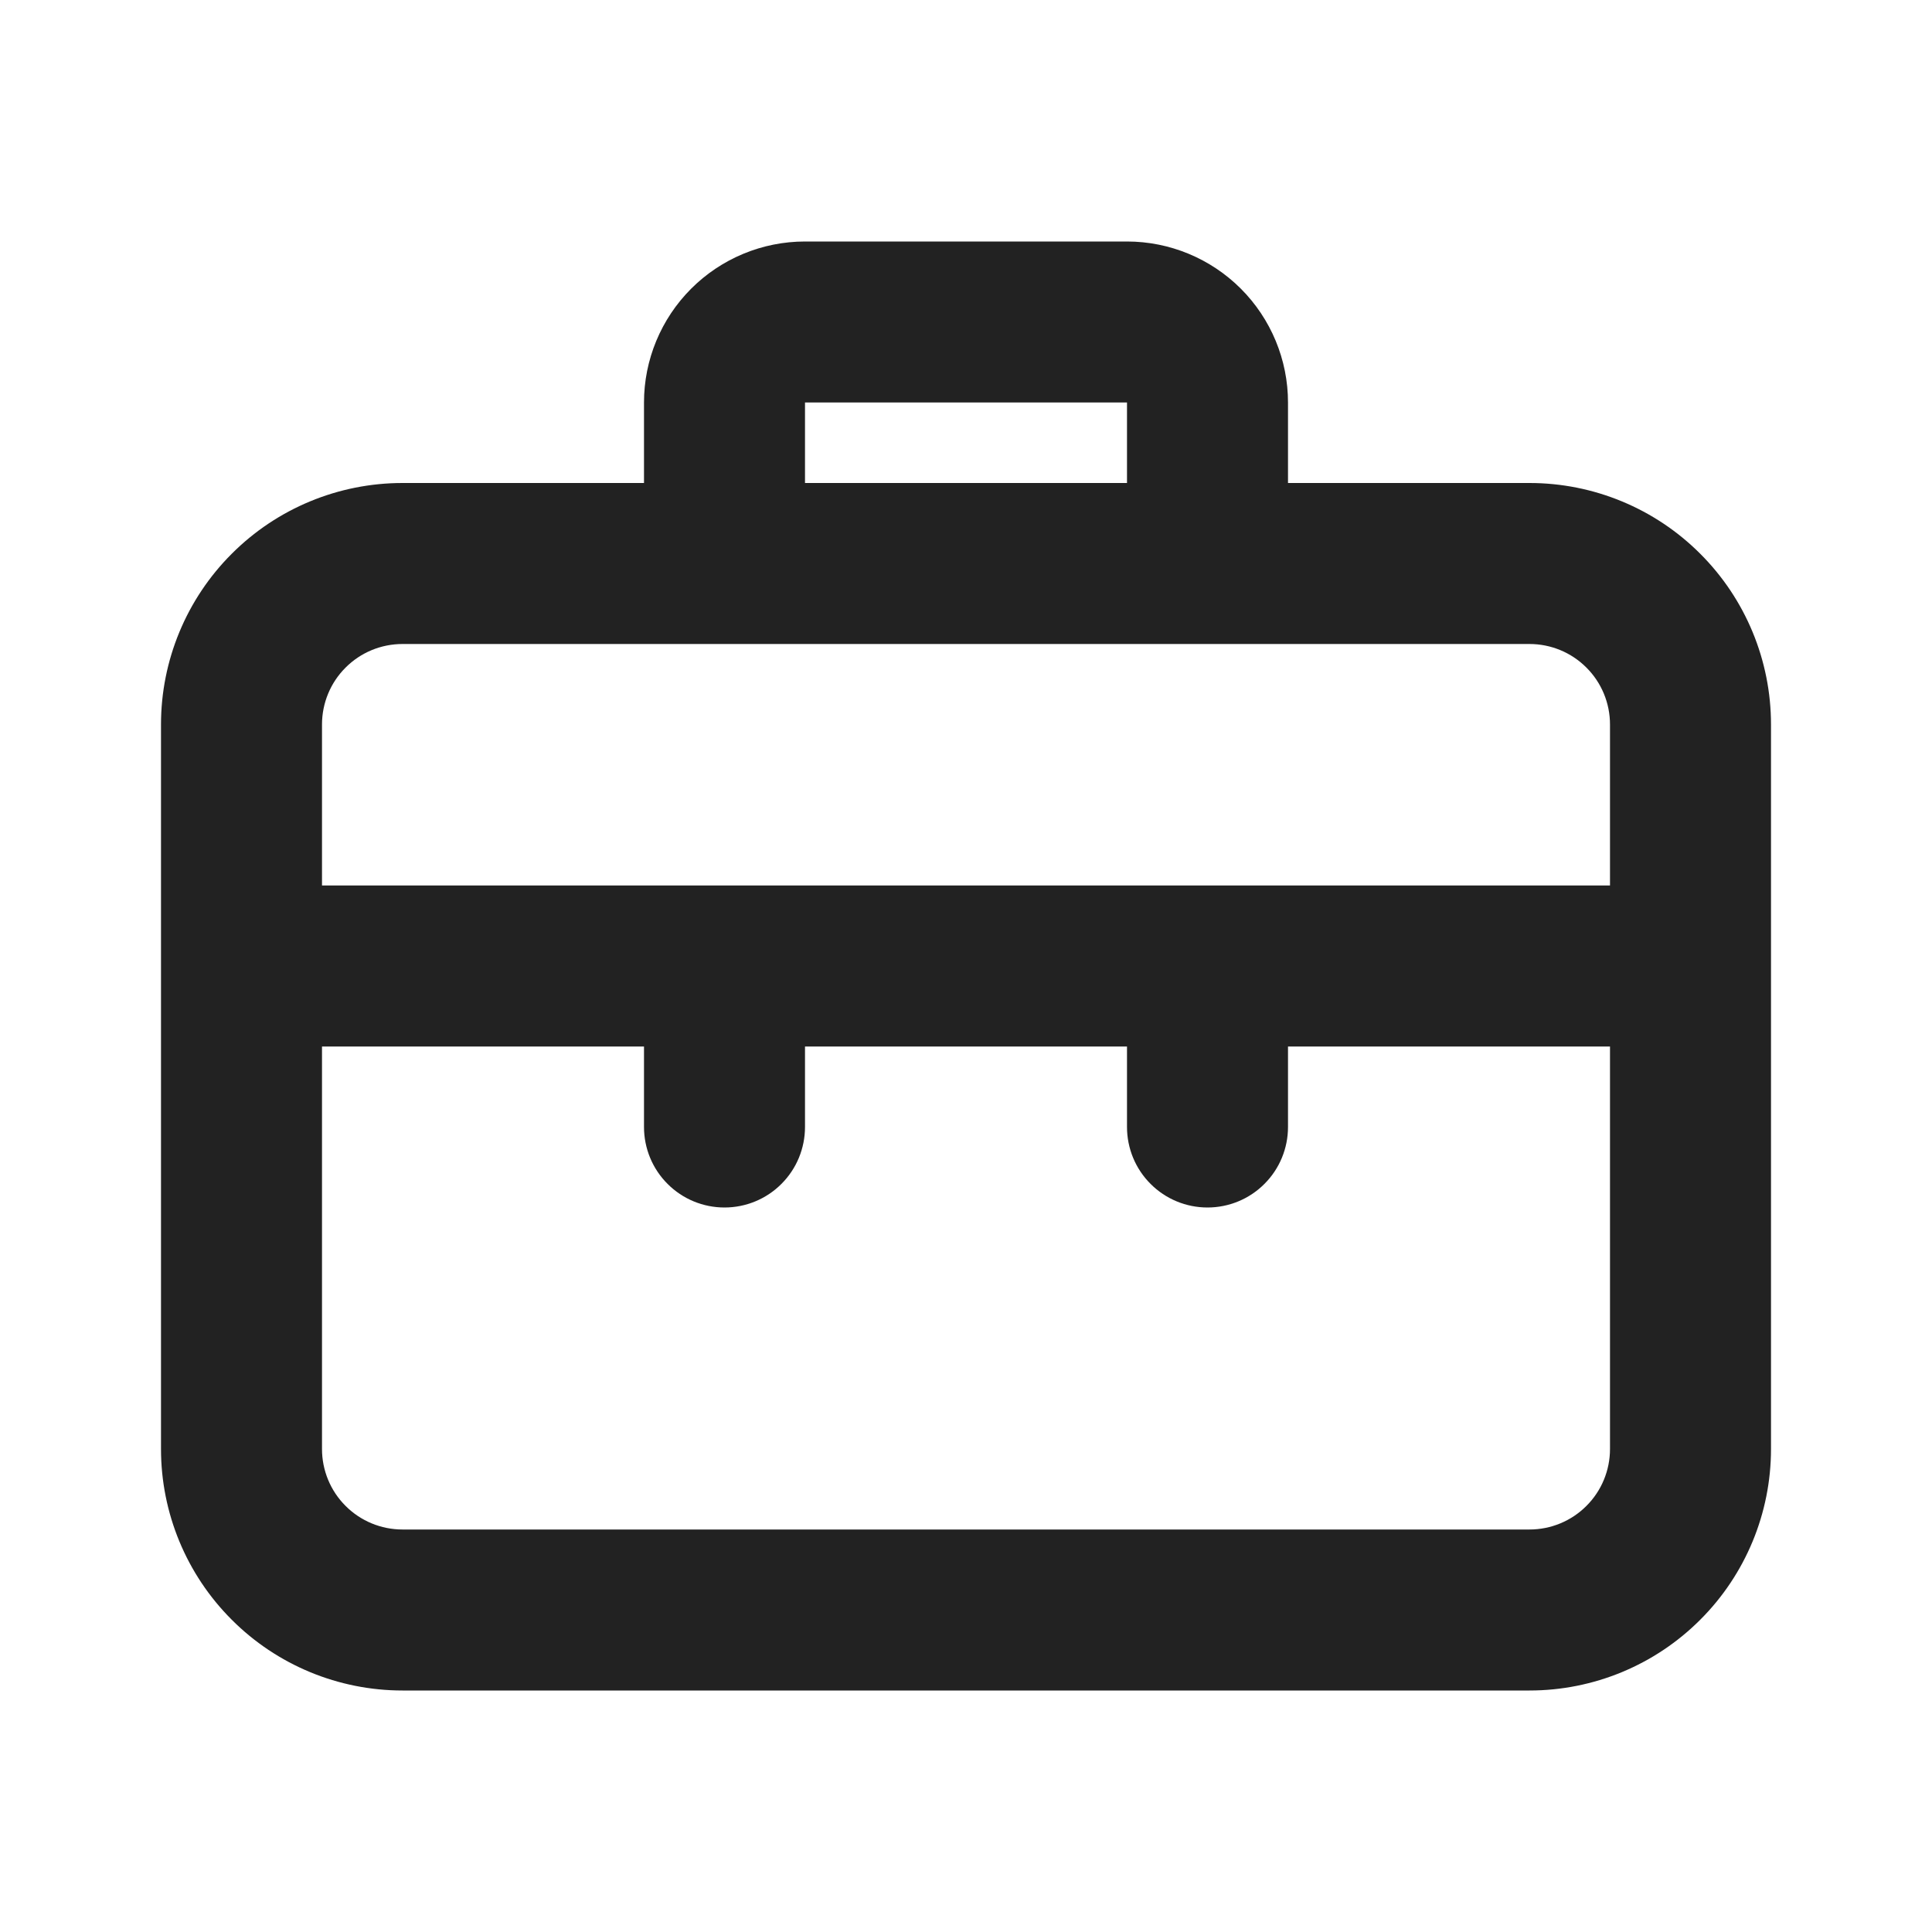 <svg width="24" height="24" viewBox="0 0 24 24" fill="none" xmlns="http://www.w3.org/2000/svg">
<g id="Business / office bag">
<path id="Vector" d="M19 6H16V5C16 4.47 15.789 3.961 15.414 3.586C15.039 3.211 14.53 3 14 3H10C9.47 3 8.961 3.211 8.586 3.586C8.211 3.961 8 4.47 8 5V6H5C4.204 6 3.441 6.316 2.879 6.879C2.316 7.441 2 8.204 2 9V18C2 18.796 2.316 19.559 2.879 20.121C3.441 20.684 4.204 21 5 21H19C19.796 21 20.559 20.684 21.121 20.121C21.684 19.559 22 18.796 22 18V9C22 8.204 21.684 7.441 21.121 6.879C20.559 6.316 19.796 6 19 6ZM10 5H14V6H10V5ZM20 18C20 18.265 19.895 18.52 19.707 18.707C19.52 18.895 19.265 19 19 19H5C4.735 19 4.48 18.895 4.293 18.707C4.105 18.52 4 18.265 4 18V13H8V14C8 14.265 8.105 14.52 8.293 14.707C8.48 14.895 8.735 15 9 15C9.265 15 9.52 14.895 9.707 14.707C9.895 14.52 10 14.265 10 14V13H14V14C14 14.265 14.105 14.52 14.293 14.707C14.48 14.895 14.735 15 15 15C15.265 15 15.52 14.895 15.707 14.707C15.895 14.52 16 14.265 16 14V13H20V18ZM20 11H4V9C4 8.735 4.105 8.48 4.293 8.293C4.48 8.105 4.735 8 5 8H19C19.265 8 19.52 8.105 19.707 8.293C19.895 8.48 20 8.735 20 9V11Z" fill="#222222"/>
</g>
</svg>
